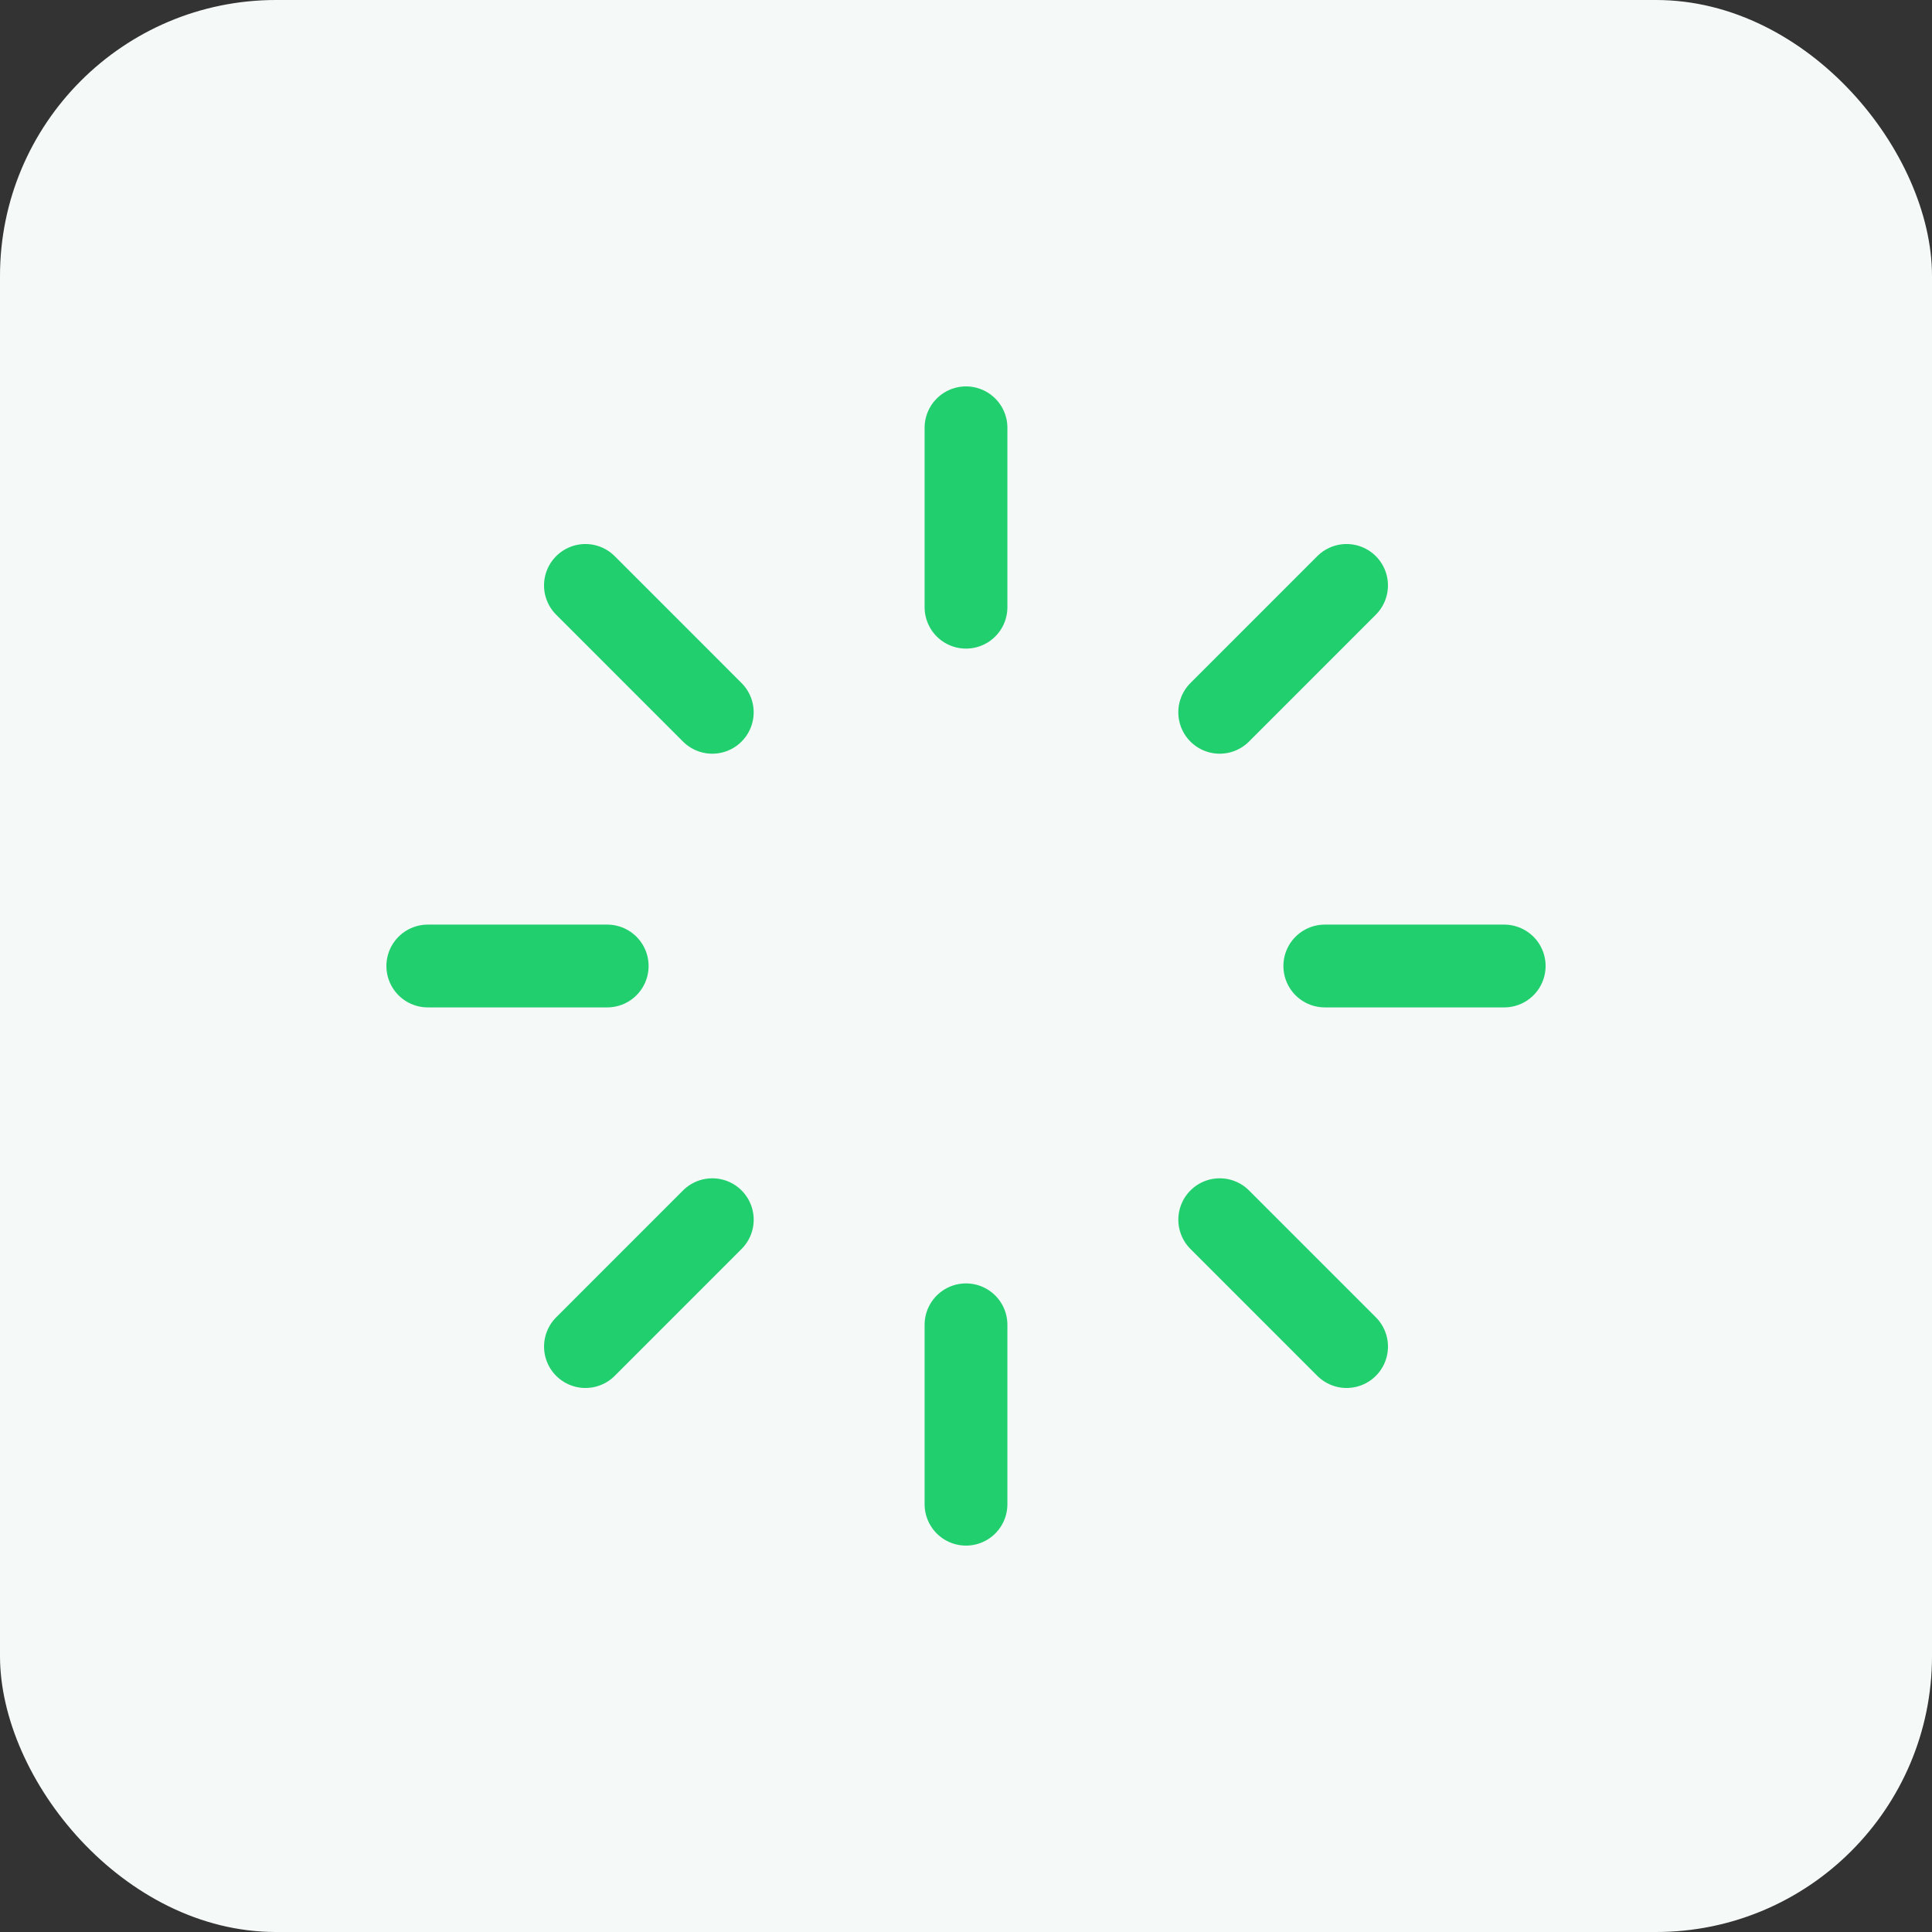 <?xml version="1.0" encoding="UTF-8"?> <svg xmlns="http://www.w3.org/2000/svg" width="70" height="70" viewBox="0 0 70 70" fill="none"><rect x="0" y="0" width="70" height="70" fill="#333333" stroke="none"/><rect width="70" height="70" rx="10" fill="#F5FAF8"></rect><path d="M35 15.5L35 22" stroke="#22CF6F" stroke-width="3" stroke-linecap="round" stroke-linejoin="round"></path><path d="M54.5 35L48 35" stroke="#22CF6F" stroke-width="3" stroke-linecap="round" stroke-linejoin="round"></path><path d="M35 54.5L35 48" stroke="#22CF6F" stroke-width="3" stroke-linecap="round" stroke-linejoin="round"></path><path d="M15.5 35L22 35" stroke="#22CF6F" stroke-width="3" stroke-linecap="round" stroke-linejoin="round"></path><path d="M21.211 21.211L25.807 25.808" stroke="#22CF6F" stroke-width="3" stroke-linecap="round" stroke-linejoin="round"></path><path d="M48.788 21.211L44.192 25.808" stroke="#22CF6F" stroke-width="3" stroke-linecap="round" stroke-linejoin="round"></path><path d="M48.789 48.789L44.193 44.192" stroke="#22CF6F" stroke-width="3" stroke-linecap="round" stroke-linejoin="round"></path><path d="M21.212 48.789L25.808 44.192" stroke="#22CF6F" stroke-width="3" stroke-linecap="round" stroke-linejoin="round"></path></svg> 